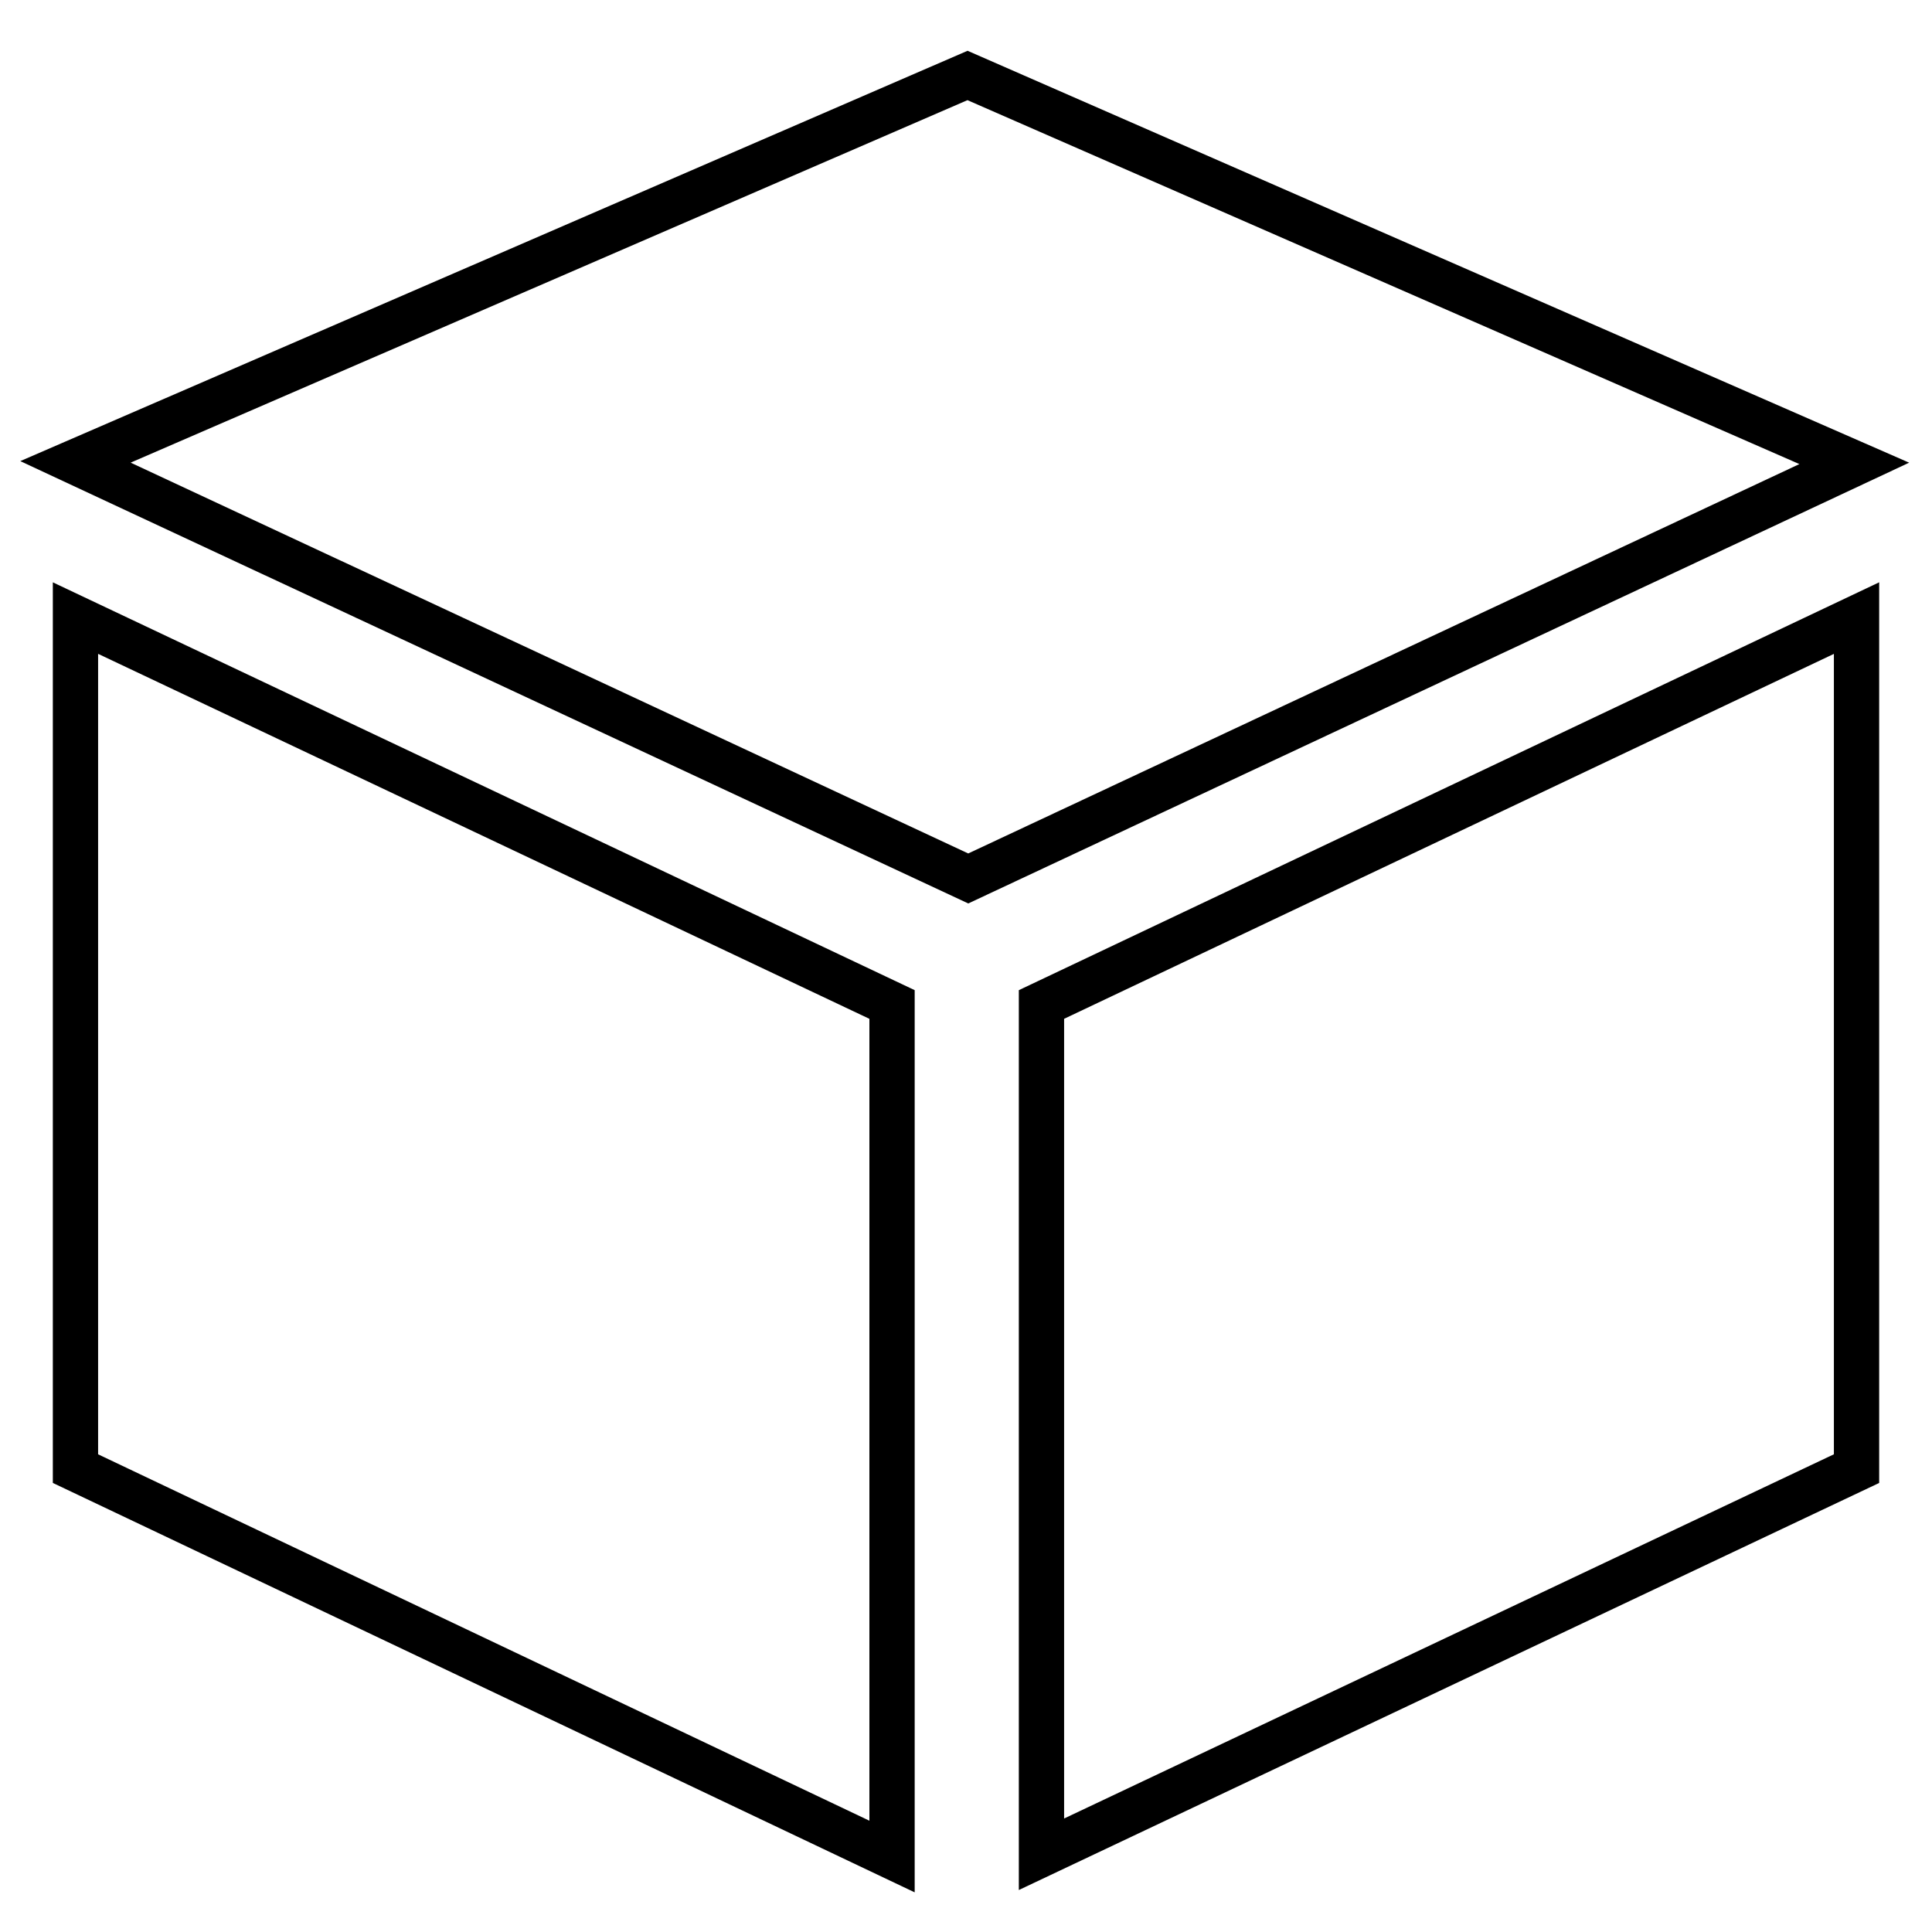 <?xml version="1.0" encoding="utf-8"?>
<!-- Svg Vector Icons : http://www.onlinewebfonts.com/icon -->
<!DOCTYPE svg PUBLIC "-//W3C//DTD SVG 1.1//EN" "http://www.w3.org/Graphics/SVG/1.1/DTD/svg11.dtd">
<svg version="1.1" xmlns="http://www.w3.org/2000/svg" xmlns:xlink="http://www.w3.org/1999/xlink" x="0px" y="0px" viewBox="0 0 256 256" enable-background="new 0 0 256 256" xml:space="preserve">
<g> <path stroke-width="6" fill-opacity="0" stroke="#000000"  d="M10,81.9l108.2,51.2V246L10,194.6V81.9z M128.2,10l117.5,51.4l-117.4,55L10,61.2L128.2,10z M246,81.9v112.7 l-108,51.1V133.1L246,81.9z"/></g>
</svg>